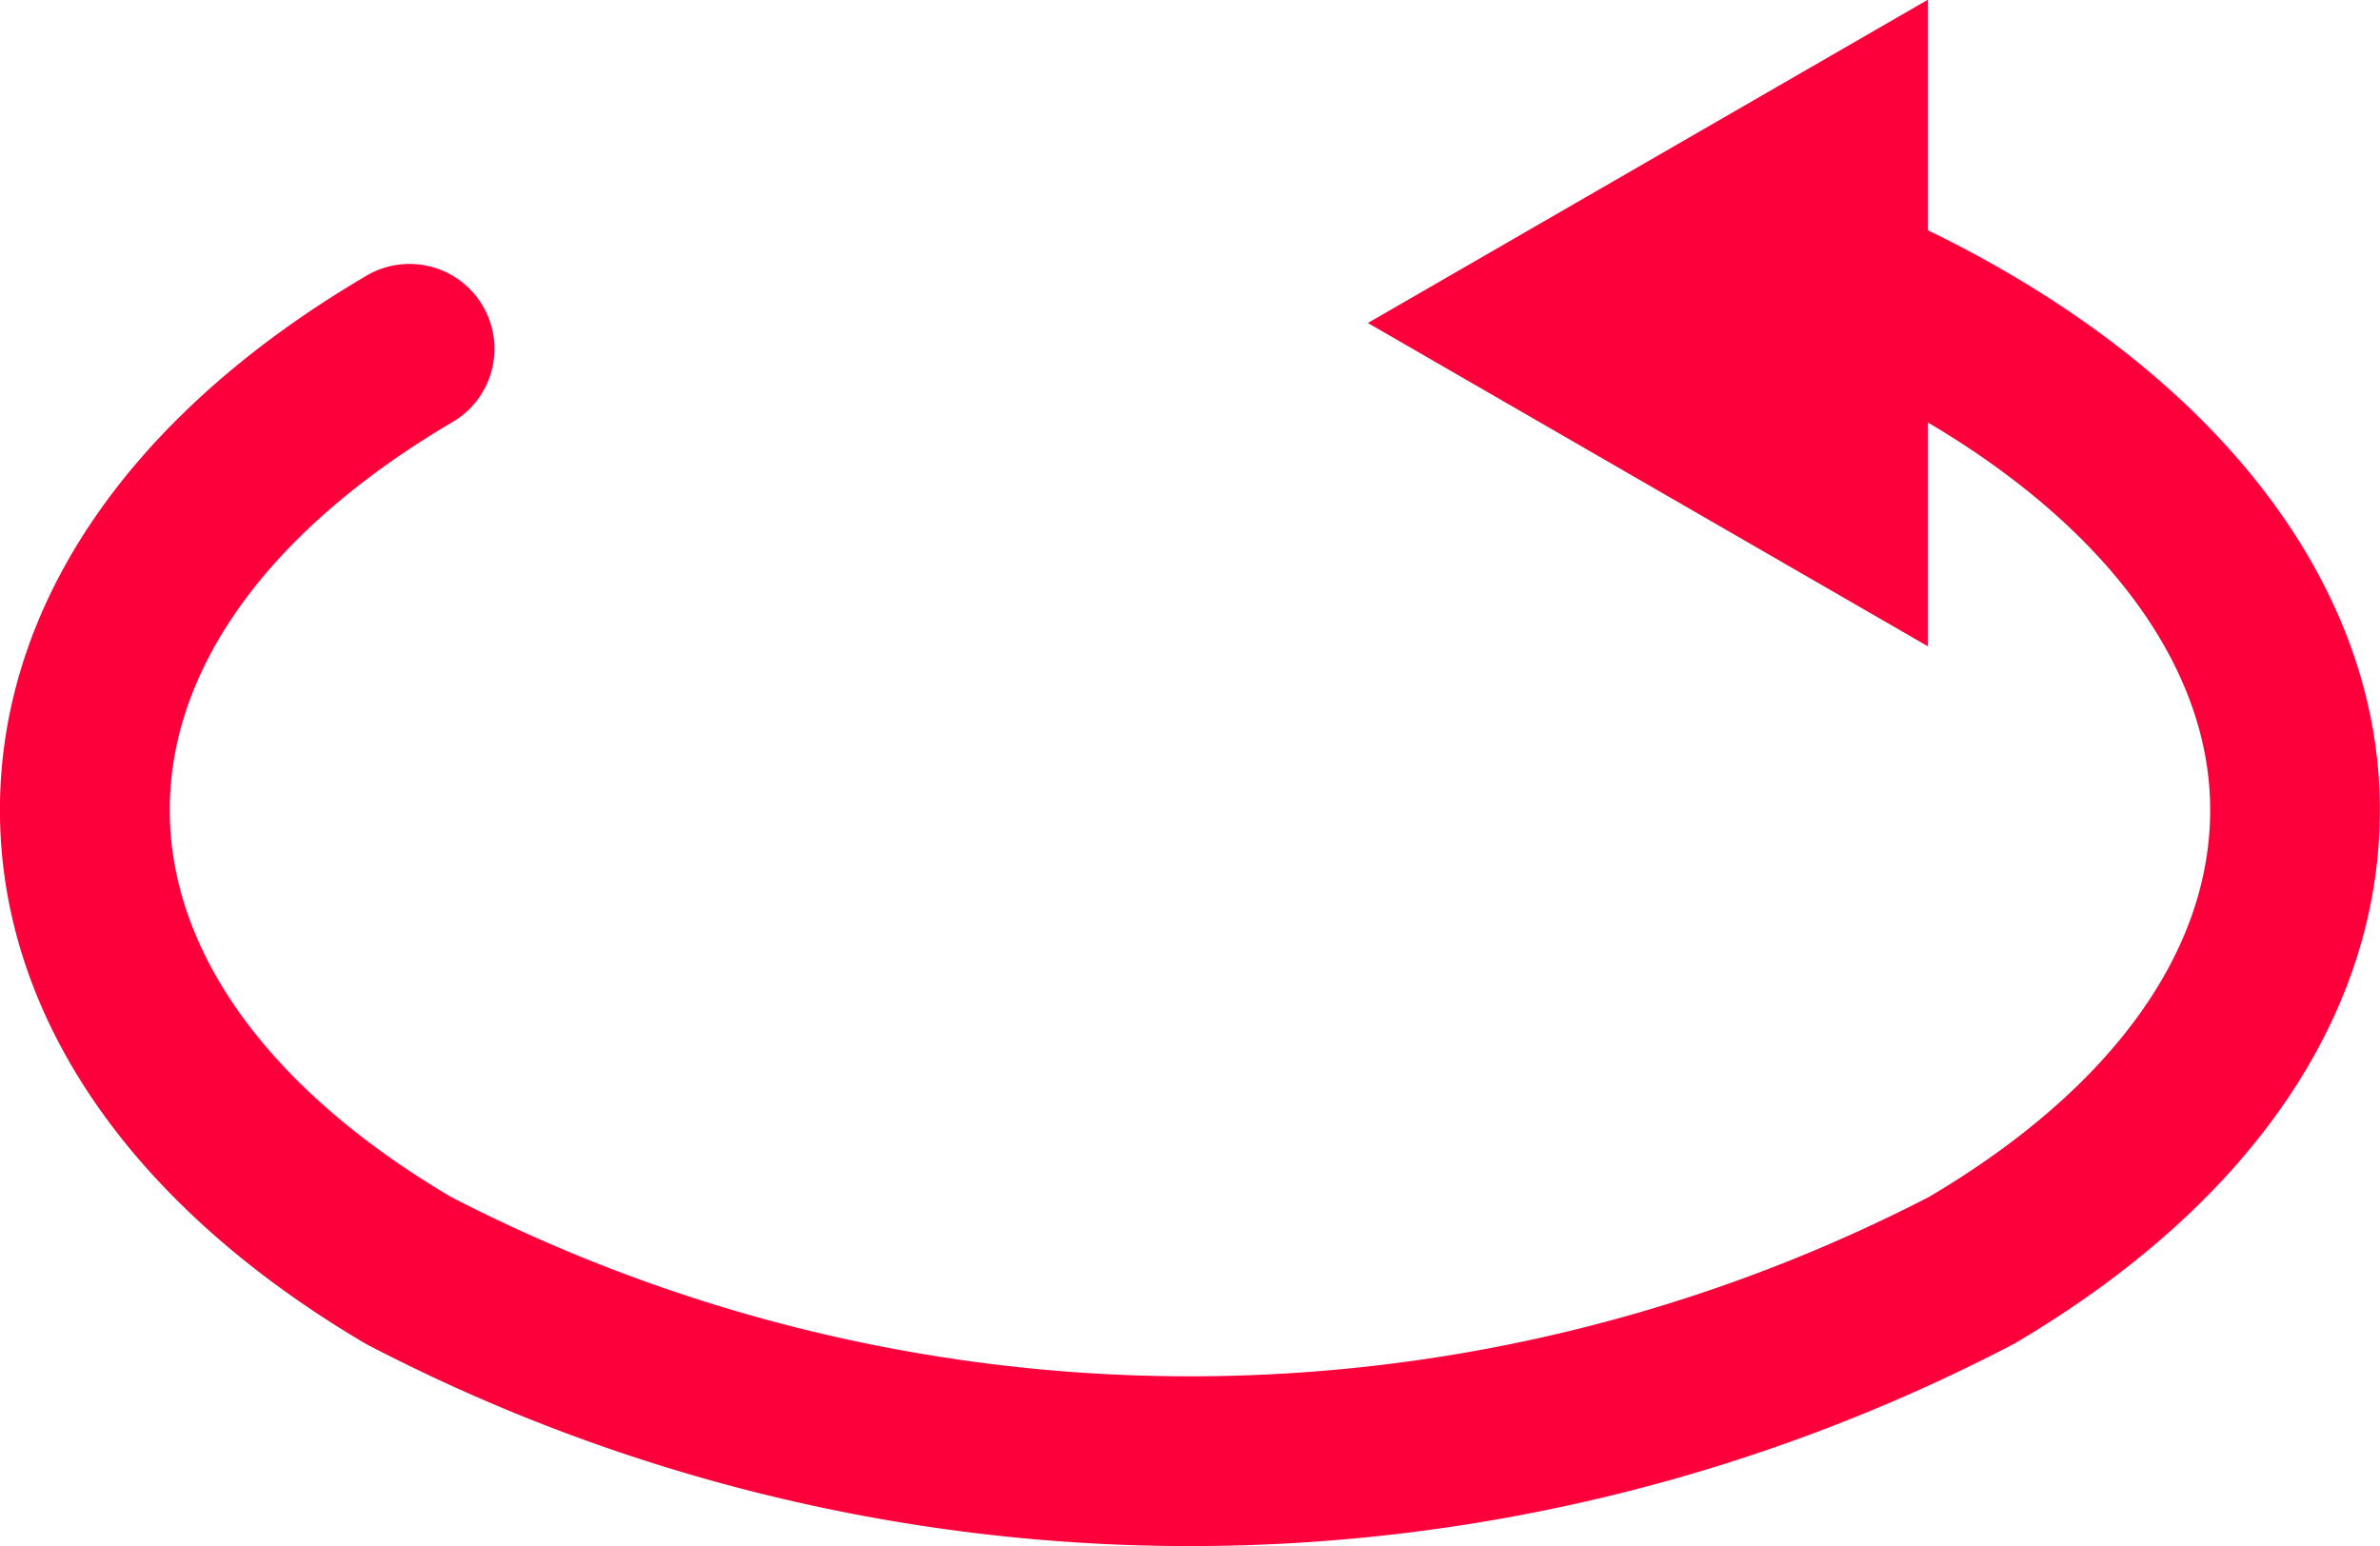 <svg xmlns="http://www.w3.org/2000/svg" width="36.914" height="23.985" viewBox="0 0 36.914 23.985">
  <path id="Path_39430" data-name="Path 39430" d="M1309.085,314.9v-3.025l-3.593,2.074-3.592,2.074,3.592,2.074,3.593,2.074v-3.453c3.392,1.761,5.379,4.266,5.379,6.858,0,2.4-1.64,4.684-4.618,6.439a25.5,25.5,0,0,1-23.411,0c-2.978-1.755-4.618-4.042-4.618-6.439s1.64-4.684,4.618-6.439a.817.817,0,1,0-.83-1.407c-3.5,2.061-5.422,4.847-5.422,7.846s1.926,5.785,5.422,7.846a27.112,27.112,0,0,0,25.069,0c3.5-2.061,5.422-4.847,5.422-7.846C1316.1,320.163,1313.488,316.951,1309.085,314.9Z" transform="translate(-1279.684 -311.013)" fill="#fd003c" stroke="#fd003c" stroke-width="1"/>
</svg>
